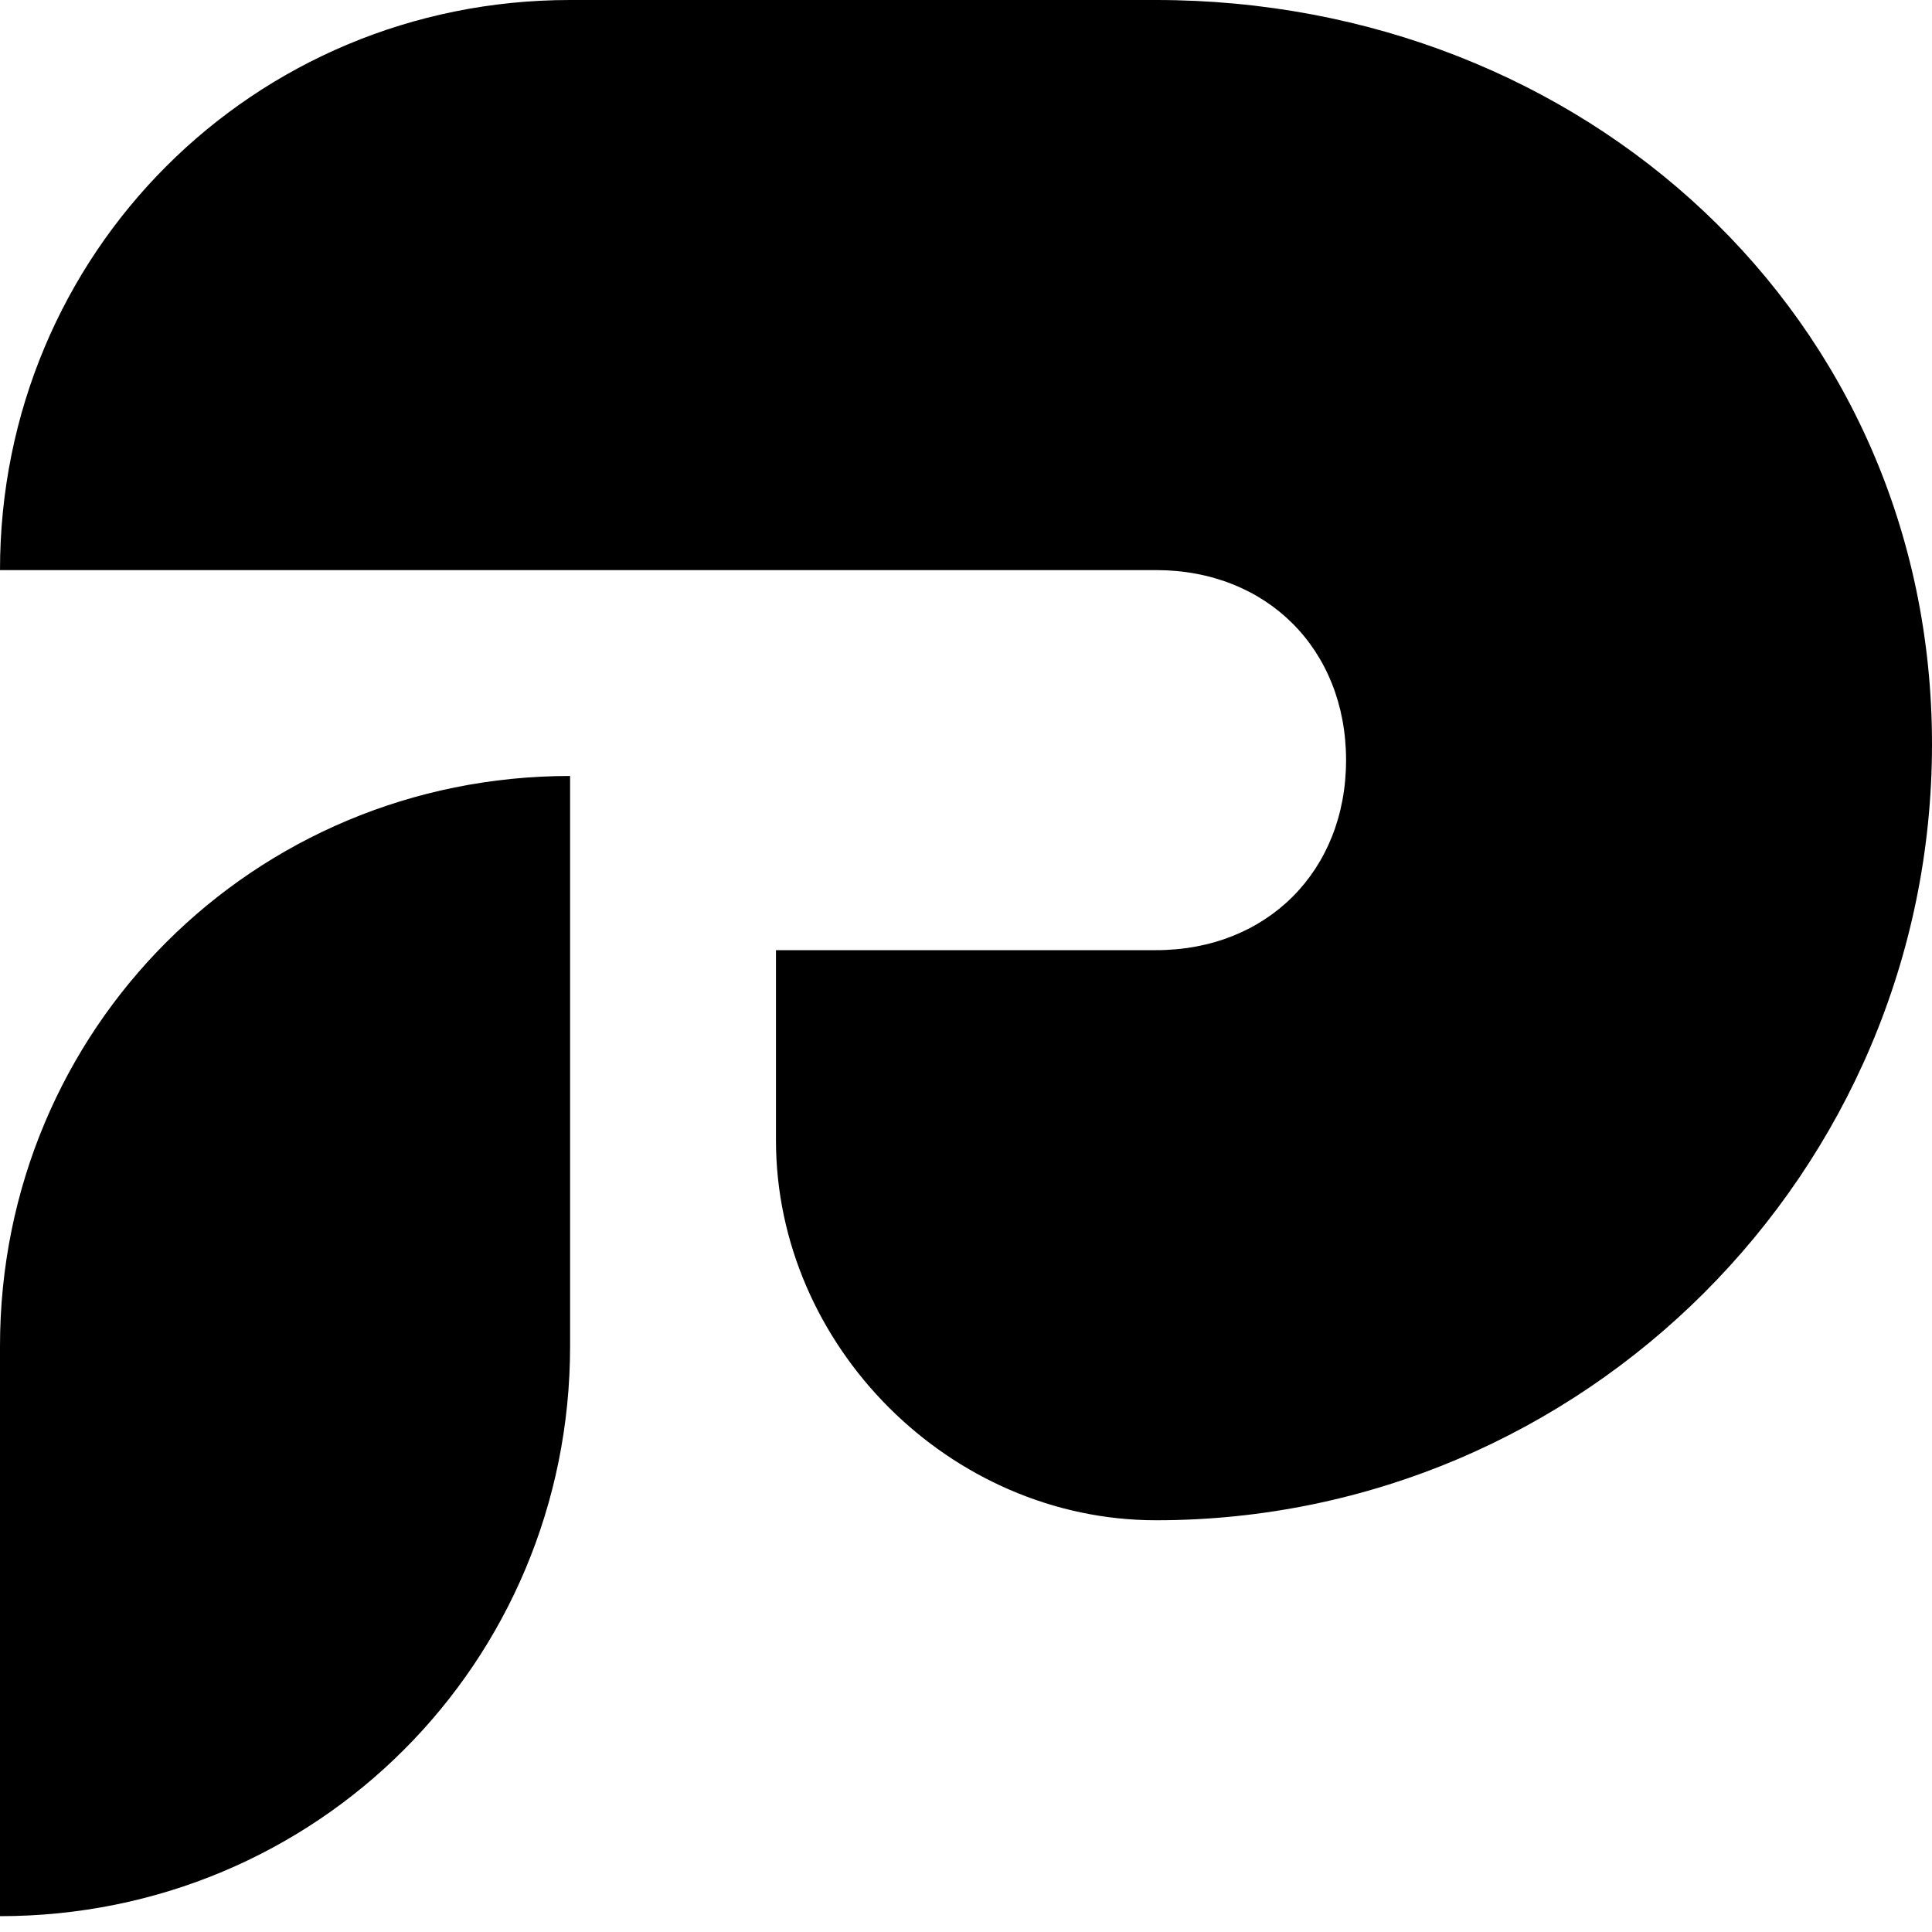 <svg xmlns="http://www.w3.org/2000/svg" viewBox="0 0 512 512"><path d="M306.36 0H151.083C67.148 0 0 67.148 0 151.082h306.36c29.378 0 50.361 20.984 50.361 50.36 0 29.378-20.983 50.361-50.36 50.361H205.639v50.36c0 54.558 46.164 100.722 100.722 100.722 113.311 0 205.639-92.328 205.639-205.64S419.672 0 306.36 0zM0 356.721v151.082c83.934 0 151.082-67.147 151.082-151.082V205.64C67.148 205.64 0 272.787 0 356.721z"/></svg>